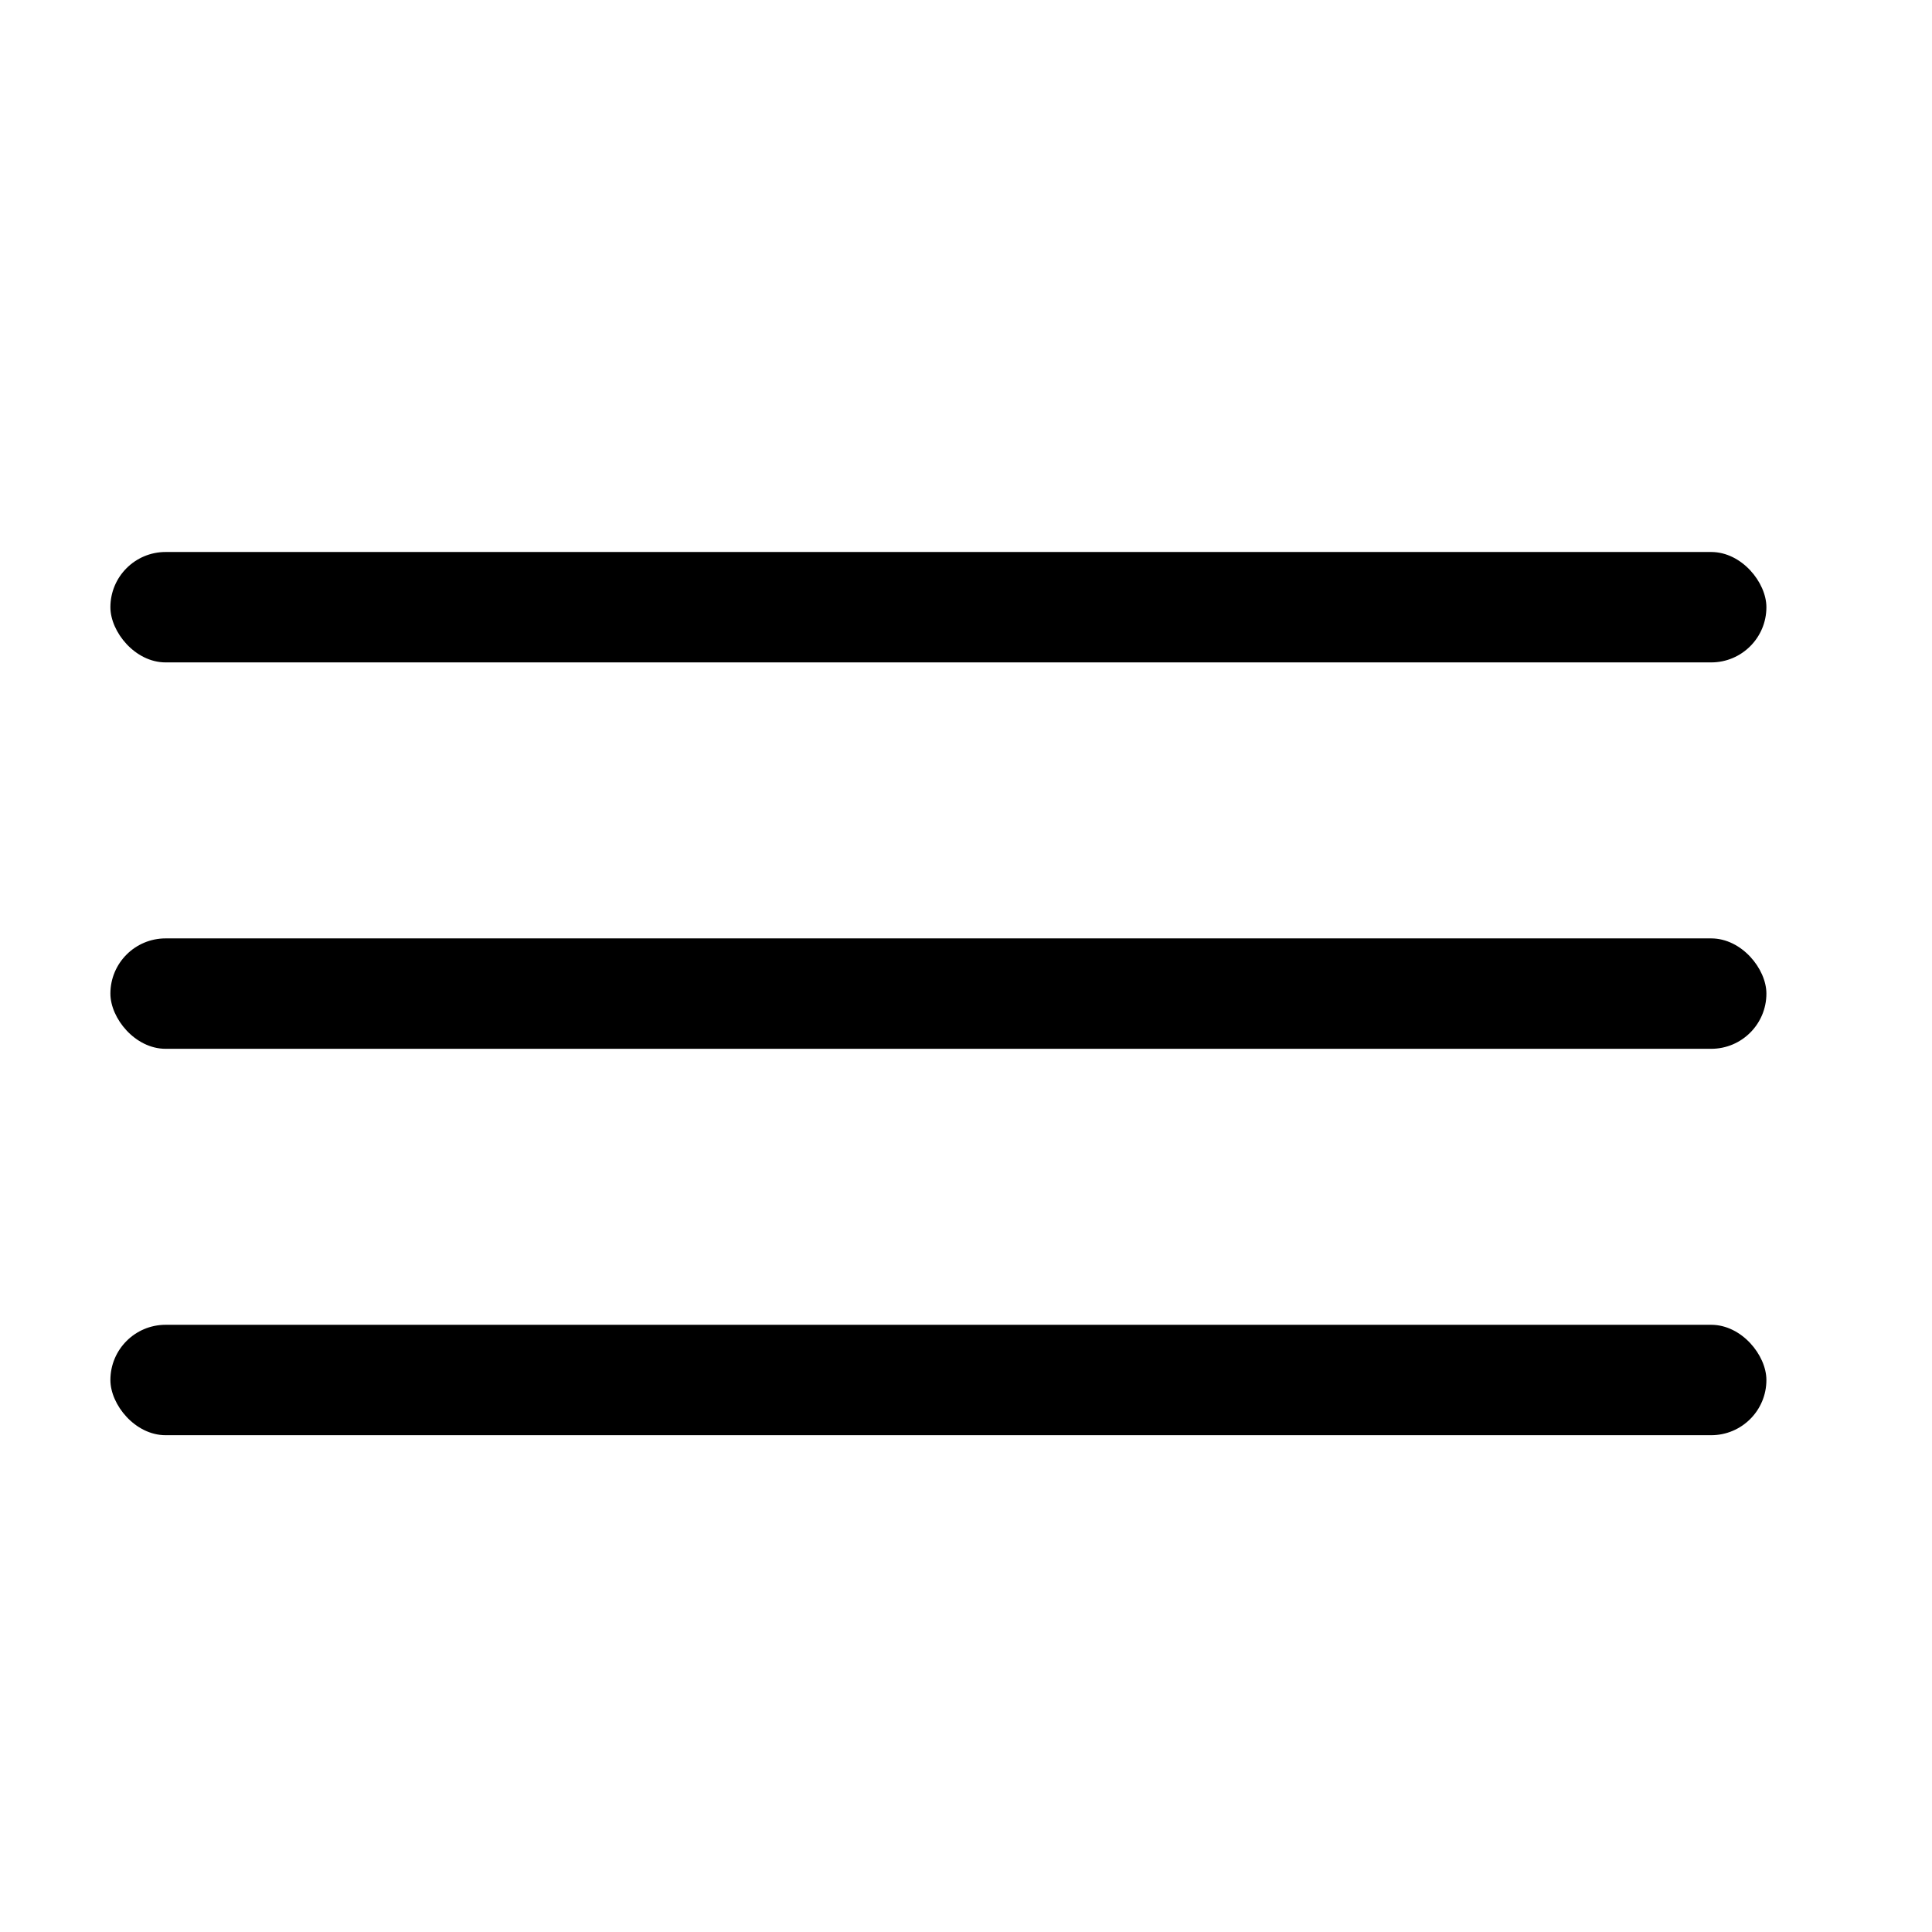 <?xml version="1.0" encoding="UTF-8"?> <svg xmlns="http://www.w3.org/2000/svg" width="35" height="35" viewBox="0 0 35 35" fill="none"> <rect x="2" y="10" width="30" height="2" rx="1" fill="black"></rect> <rect x="2" y="17" width="30" height="2" rx="1" fill="black"></rect> <rect x="2" y="24" width="30" height="2" rx="1" fill="black"></rect> </svg> 